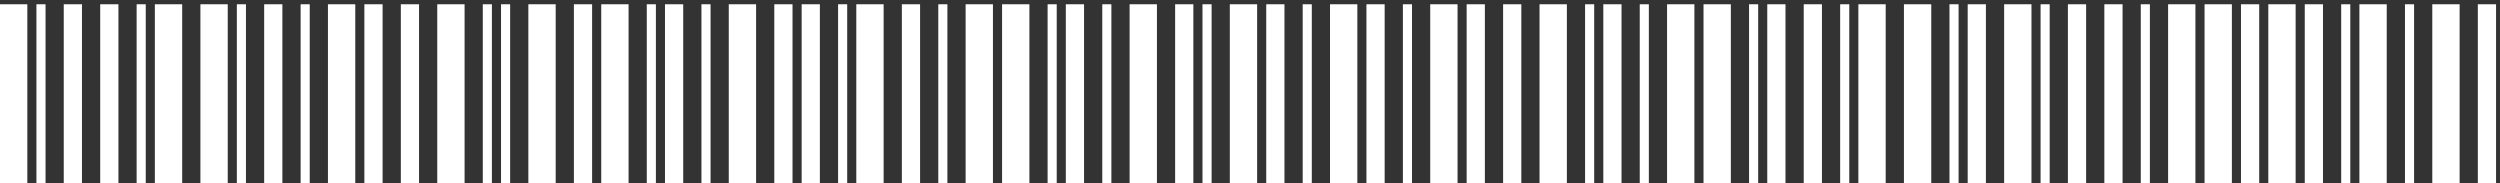 <?xml version="1.0" encoding="UTF-8"?> <svg xmlns="http://www.w3.org/2000/svg" width="409" height="30" viewBox="0 0 409 30" fill="none"><rect x="0" y="0" width="409" height="30" fill="#333333" stroke="none"/><path d="M393.453 30V0.697H394.943V30H393.453ZM397.923 30V0.697H402.393V30H397.923ZM405.373 30V0.697H408.353V30H405.373Z" fill="white"></path><path d="M377.059 30V0.697H380.039V30H377.059ZM383.019 30V0.697H384.509V30H383.019ZM385.999 30V0.697H390.469V30H385.999Z" fill="white"></path><path d="M360.665 30V0.697H365.135V30H360.665ZM366.625 30V0.697H369.605V30H366.625ZM371.095 30V0.697H375.565V30H371.095Z" fill="white"></path><path d="M344.271 30V0.697H347.251V30H344.271ZM350.231 30V0.697H351.721V30H350.231ZM354.701 30V0.697H359.171V30H354.701Z" fill="white"></path><path d="M327.878 30V0.697H332.348V30H327.878ZM333.838 30V0.697H335.328V30H333.838ZM338.308 30V0.697H341.288V30H338.308Z" fill="white"></path><path d="M311.484 30V0.697H315.954V30H311.484ZM318.934 30V0.697H320.424V30H318.934ZM321.914 30V0.697H324.894V30H321.914Z" fill="white"></path><path d="M295.09 30V0.697H298.07V30H295.09ZM301.05 30V0.697H302.54V30H301.05ZM304.03 30V0.697H308.5V30H304.03Z" fill="white"></path><path d="M278.696 30V0.697H283.166V30H278.696ZM286.146 30V0.697H287.636V30H286.146ZM289.126 30V0.697H292.106V30H289.126Z" fill="white"></path><path d="M262.302 30V0.697H265.282V30H262.302ZM268.262 30V0.697H269.752V30H268.262ZM272.732 30V0.697H277.202V30H272.732Z" fill="white"></path><path d="M245.908 30V0.697H248.888V30H245.908ZM251.868 30V0.697H256.338V30H251.868ZM259.318 30V0.697H260.808V30H259.318Z" fill="white"></path><path d="M229.514 30V0.697H231.004V30H229.514ZM233.984 30V0.697H238.454V30H233.984ZM239.944 30V0.697H242.924V30H239.944Z" fill="white"></path><path d="M213.12 30V0.697H214.61V30H213.12ZM217.59 30V0.697H222.06V30H217.59ZM223.55 30V0.697H226.53V30H223.55Z" fill="white"></path><path d="M196.727 30V0.697H198.217V30H196.727ZM201.197 30V0.697H205.667V30H201.197ZM207.157 30V0.697H210.137V30H207.157Z" fill="white"></path><path d="M180.333 30V0.697H181.823V30H180.333ZM184.803 30V0.697H189.273V30H184.803ZM192.253 30V0.697H195.233V30H192.253Z" fill="white"></path><path d="M163.939 30V0.697H168.409V30H163.939ZM171.389 30V0.697H172.879V30H171.389ZM174.369 30V0.697H177.349V30H174.369Z" fill="white"></path><path d="M147.545 30V0.697H150.525V30H147.545ZM153.505 30V0.697H154.995V30H153.505ZM157.975 30V0.697H162.445V30H157.975Z" fill="white"></path><path d="M131.151 30V0.697H134.131V30H131.151ZM137.111 30V0.697H138.601V30H137.111ZM140.091 30V0.697H144.561V30H140.091Z" fill="white"></path><path d="M114.757 30V0.697H116.247V30H114.757ZM119.227 30V0.697H123.697V30H119.227ZM126.677 30V0.697H129.657V30H126.677Z" fill="white"></path><path d="M98.363 30V0.697H102.833V30H98.363ZM105.813 30V0.697H107.303V30H105.813ZM108.793 30V0.697H111.773V30H108.793Z" fill="white"></path><path d="M81.969 30V0.697H83.459V30H81.969ZM86.439 30V0.697H90.909V30H86.439ZM93.889 30V0.697H96.869V30H93.889Z" fill="white"></path><path d="M65.576 30V0.697H68.555V30H65.576ZM71.535 30V0.697H76.005V30H71.535ZM78.986 30V0.697H80.475V30H78.986Z" fill="white"></path><path d="M49.182 30V0.697H50.672V30H49.182ZM53.652 30V0.697H58.122V30H53.652ZM59.612 30V0.697H62.592V30H59.612Z" fill="white"></path><path d="M32.788 30V0.697H37.258V30H32.788ZM38.748 30V0.697H40.238V30H38.748ZM43.218 30V0.697H46.198V30H43.218Z" fill="white"></path><path d="M16.394 30V0.697H19.374V30H16.394ZM22.354 30V0.697H23.844V30H22.354ZM25.334 30V0.697H29.804V30H25.334Z" fill="white"></path><path d="M0 30V0.697H4.47V30H0ZM5.96 30V0.697H7.45V30H5.96ZM10.43 30V0.697H13.41V30H10.43Z" fill="white"></path></svg> 